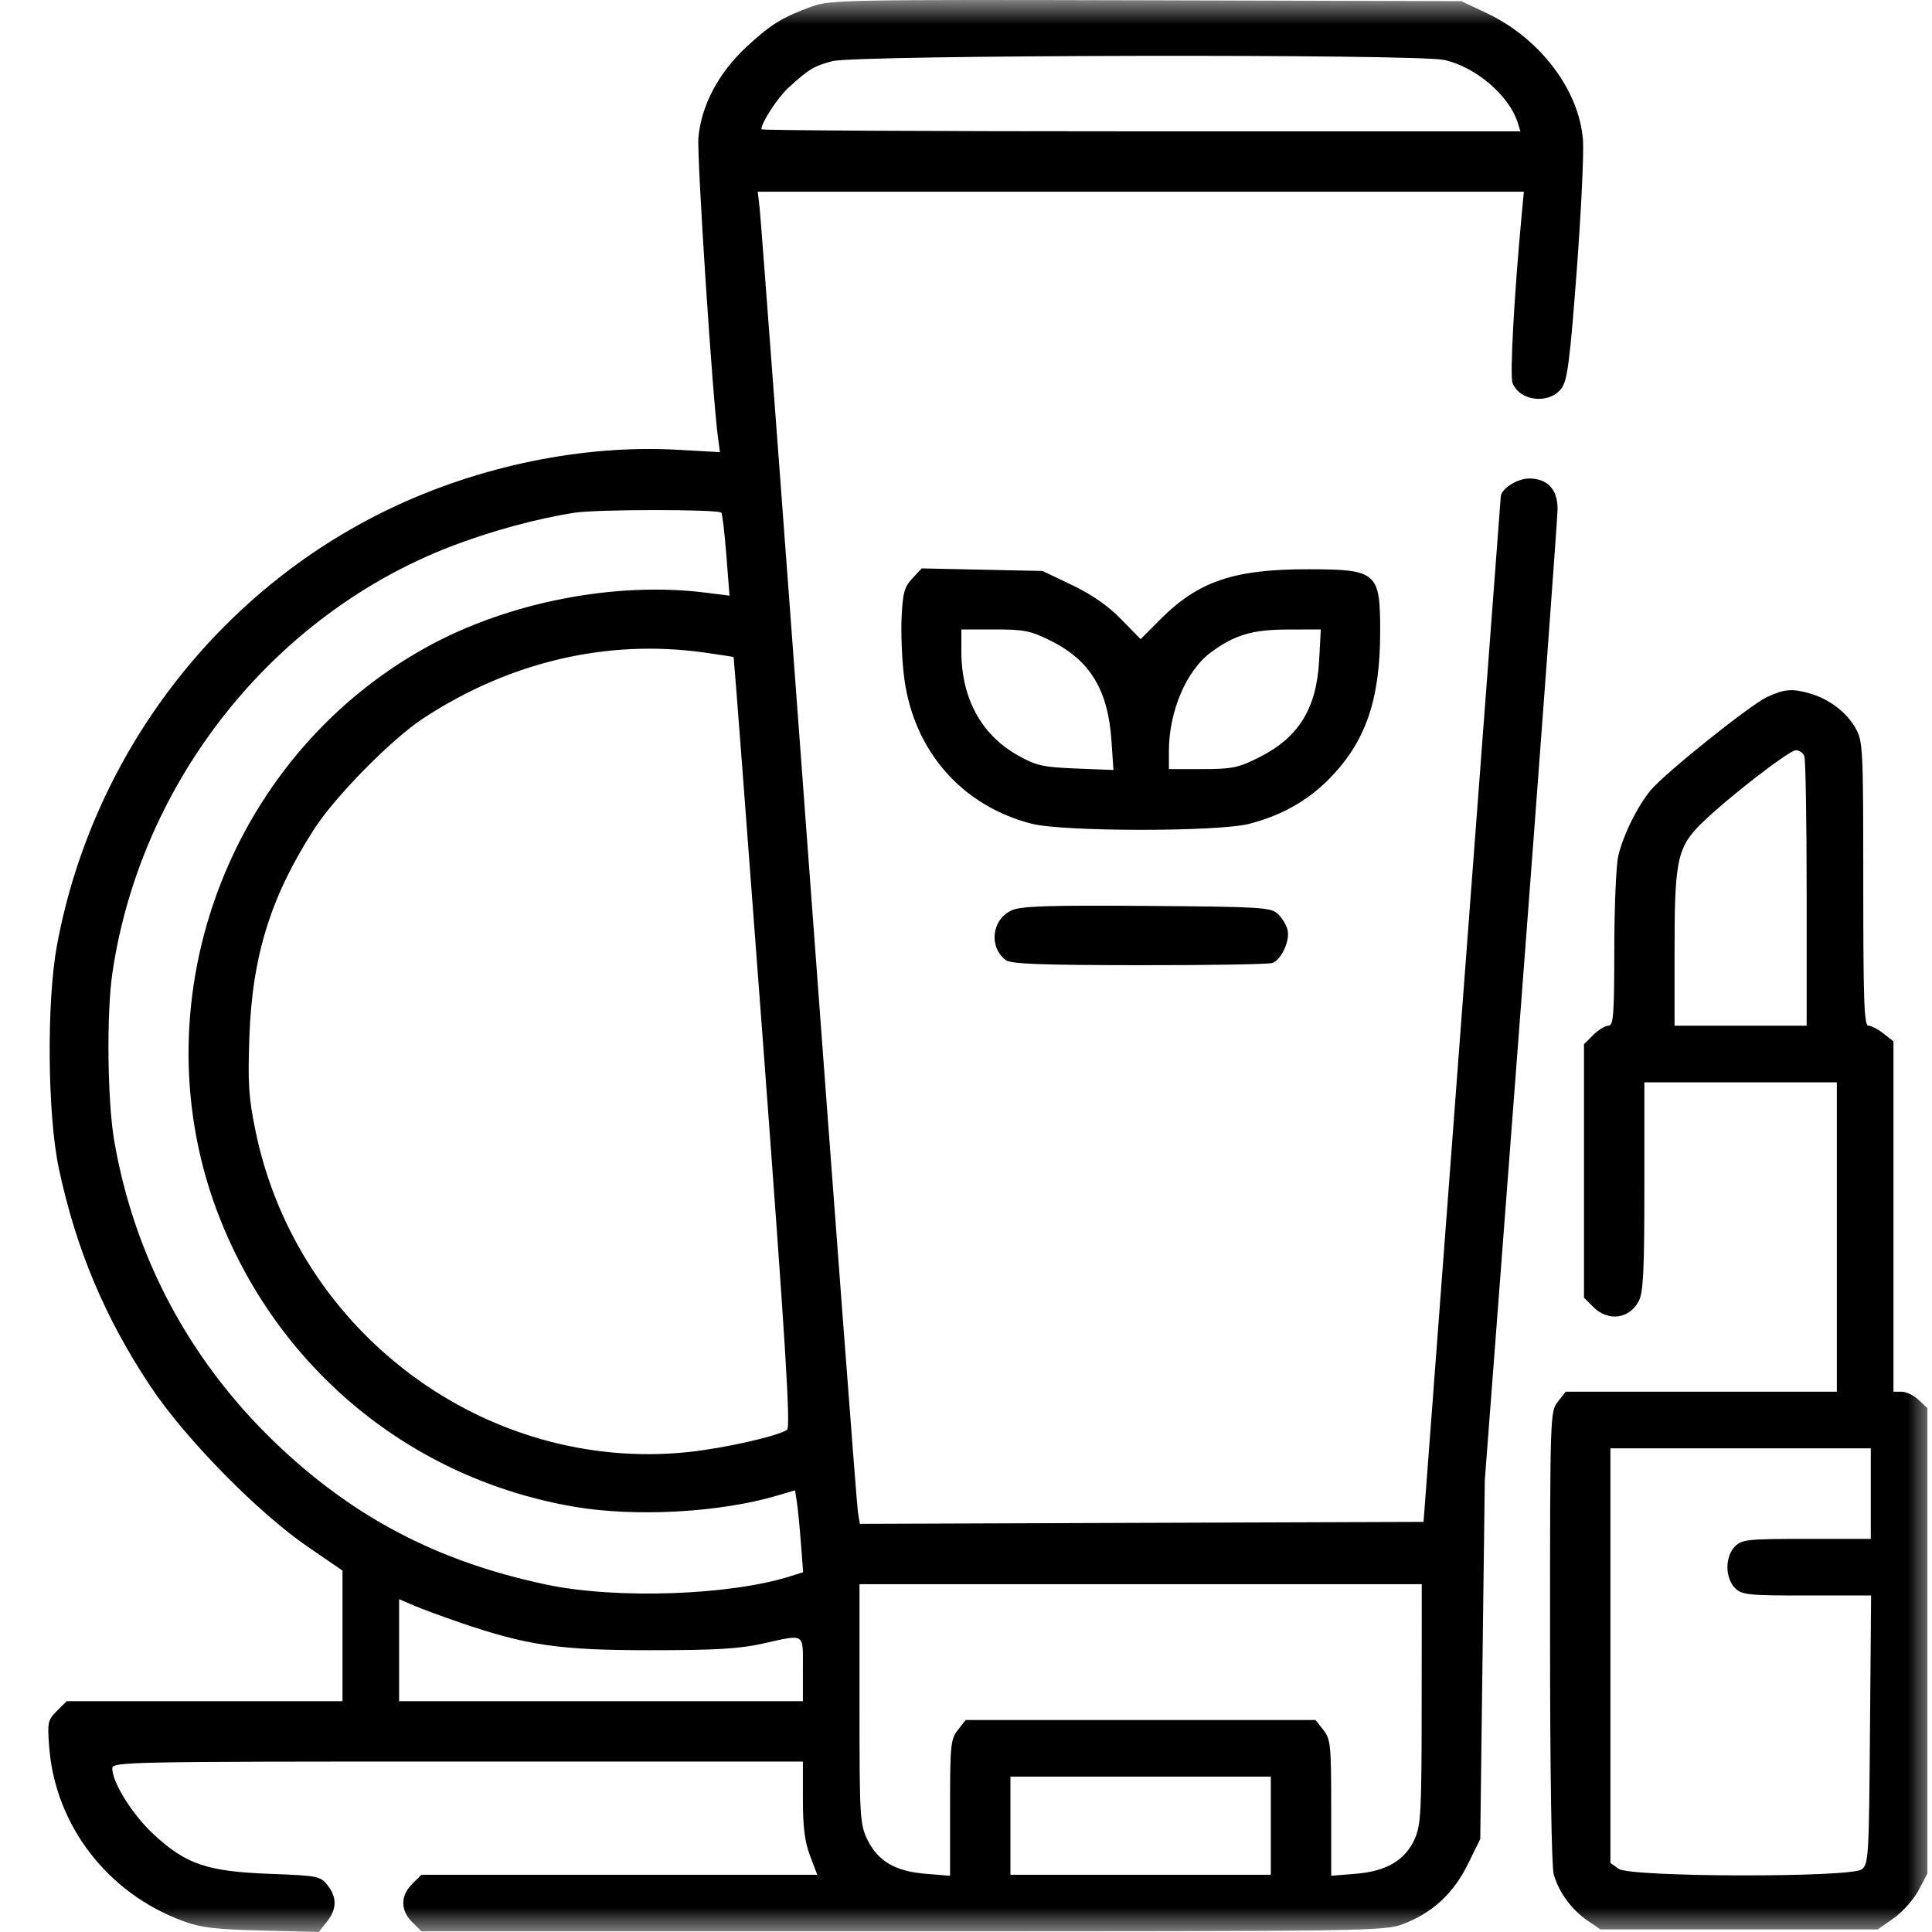 <svg width="40" height="40" viewBox="0 0 40 40" fill="none" xmlns="http://www.w3.org/2000/svg">
<mask id="mask0_330_5872" style="mask-type:alpha" maskUnits="userSpaceOnUse" x="0" y="0" width="40" height="40">
<rect width="40" height="40" fill="white"/>
</mask>
<g mask="url(#mask0_330_5872)">
<path fill-rule="evenodd" clip-rule="evenodd" d="M16.818 0.131C16.198 0.356 15.961 0.502 15.457 0.968C14.879 1.504 14.518 2.184 14.46 2.848C14.426 3.241 14.751 8.225 14.866 9.068L14.906 9.361L14.026 9.312C12.081 9.203 9.926 9.644 8.068 10.534C4.497 12.243 1.918 15.622 1.182 19.556C0.962 20.735 0.981 23.087 1.221 24.205C1.579 25.877 2.175 27.289 3.119 28.709C3.832 29.78 5.336 31.314 6.369 32.022L7.091 32.517V33.869V35.221H4.236H1.381L1.178 35.423C0.988 35.614 0.978 35.658 1.02 36.185C1.149 37.796 2.227 39.196 3.783 39.771C4.157 39.91 4.453 39.946 5.42 39.97L6.6 40L6.768 39.787C6.976 39.523 6.98 39.284 6.781 39.031C6.634 38.844 6.582 38.833 5.59 38.796C4.291 38.748 3.852 38.599 3.187 37.984C2.743 37.573 2.325 36.907 2.325 36.612C2.325 36.477 2.637 36.471 9.474 36.471H16.623V37.251C16.623 37.829 16.661 38.133 16.772 38.423L16.92 38.815H12.823H8.725L8.533 39.006C8.289 39.251 8.289 39.55 8.533 39.795L8.725 39.986H18.689C28.334 39.986 28.666 39.982 29.049 39.836C29.654 39.606 30.093 39.201 30.389 38.599L30.647 38.076L30.694 34.363L30.741 30.65L31.495 20.751C31.909 15.306 32.248 10.709 32.248 10.536C32.248 10.132 32.039 9.907 31.662 9.907C31.413 9.907 31.085 10.114 31.072 10.278C31.07 10.31 30.709 15.101 30.27 20.923L29.473 31.509L23.638 31.529L17.802 31.55L17.761 31.295C17.738 31.155 17.28 25.099 16.743 17.837C16.206 10.575 15.749 4.484 15.727 4.302L15.688 3.969H23.619H31.55L31.504 4.458C31.348 6.118 31.258 7.775 31.315 7.927C31.463 8.314 32.085 8.378 32.335 8.032C32.451 7.871 32.505 7.451 32.644 5.61C32.736 4.386 32.795 3.162 32.773 2.891C32.692 1.861 31.882 0.794 30.787 0.275L30.256 0.024L23.733 0.006C17.598 -0.01 17.185 -0.003 16.818 0.131ZM29.898 1.241C30.549 1.38 31.249 1.979 31.424 2.544L31.478 2.719H23.62C19.299 2.719 15.763 2.7 15.763 2.677C15.763 2.539 16.101 2.02 16.323 1.817C16.744 1.432 16.846 1.37 17.233 1.266C17.717 1.136 29.3 1.113 29.898 1.241ZM14.934 10.614C14.955 10.635 15.002 11.03 15.038 11.492L15.104 12.333L14.633 12.273C12.749 12.031 10.515 12.466 8.82 13.405C4.664 15.709 2.813 20.851 4.559 25.243C5.814 28.399 8.555 30.625 11.887 31.195C13.151 31.412 14.904 31.316 16.093 30.964L16.461 30.855L16.499 31.104C16.52 31.241 16.558 31.623 16.582 31.952L16.628 32.55L16.372 32.632C15.117 33.032 12.759 33.113 11.31 32.807C9.053 32.33 7.296 31.408 5.678 29.85C3.916 28.152 2.776 26.008 2.365 23.619C2.223 22.792 2.203 20.976 2.328 20.137C2.914 16.184 5.638 12.747 9.315 11.321C10.134 11.003 11.104 10.738 11.898 10.615C12.364 10.543 14.862 10.542 14.934 10.614ZM18.889 11.976C18.722 12.155 18.69 12.274 18.666 12.8C18.651 13.139 18.676 13.702 18.723 14.051C18.925 15.552 19.912 16.678 21.352 17.053C22 17.222 25.222 17.224 25.866 17.056C26.532 16.883 27.07 16.58 27.515 16.13C28.271 15.364 28.573 14.499 28.575 13.086C28.577 11.846 28.51 11.788 27.092 11.786C25.551 11.783 24.812 12.033 24.026 12.821L23.615 13.233L23.211 12.819C22.94 12.542 22.604 12.308 22.195 12.113L21.584 11.821L20.334 11.795L19.084 11.768L18.889 11.976ZM21.764 13.271C22.568 13.673 22.939 14.285 23.011 15.326L23.053 15.942L22.277 15.911C21.588 15.883 21.455 15.853 21.074 15.639C20.315 15.213 19.904 14.457 19.904 13.487V13.032H20.595C21.209 13.032 21.339 13.059 21.764 13.271ZM27.311 13.677C27.256 14.677 26.885 15.272 26.061 15.684C25.636 15.897 25.506 15.923 24.892 15.923H24.201V15.549C24.201 14.732 24.562 13.882 25.067 13.509C25.56 13.145 25.923 13.036 26.652 13.034L27.346 13.032L27.311 13.677ZM14.566 13.508C14.902 13.555 15.183 13.598 15.189 13.605C15.196 13.613 15.469 17.202 15.797 21.581C16.269 27.889 16.372 29.557 16.294 29.605C16.073 29.742 14.972 29.988 14.244 30.064C10.064 30.497 6.154 27.597 5.292 23.423C5.148 22.725 5.129 22.435 5.163 21.47C5.223 19.784 5.606 18.558 6.507 17.161C6.947 16.479 8.115 15.295 8.771 14.867C10.555 13.701 12.565 13.23 14.566 13.508ZM36.584 14.432C36.226 14.601 34.481 15.998 34.176 16.361C33.904 16.686 33.603 17.295 33.504 17.723C33.46 17.915 33.423 18.784 33.422 19.654C33.421 21.028 33.404 21.236 33.3 21.236C33.233 21.236 33.093 21.322 32.987 21.427L32.795 21.619V24.244V26.868L32.987 27.06C33.295 27.368 33.737 27.309 33.931 26.933C34.023 26.755 34.045 26.296 34.045 24.56V22.408H36.038H38.03V25.611V28.814H35.223H32.416L32.254 29.02C32.094 29.223 32.092 29.29 32.092 33.884C32.092 36.669 32.123 38.649 32.168 38.807C32.274 39.176 32.537 39.537 32.861 39.759L33.135 39.947H36.006H38.876L39.209 39.713C39.392 39.584 39.623 39.324 39.723 39.134L39.905 38.79V33.972V29.154L39.724 28.984C39.625 28.89 39.467 28.814 39.373 28.814H39.202V25.187V21.56L38.996 21.398C38.883 21.309 38.742 21.236 38.683 21.236C38.595 21.236 38.577 20.728 38.577 18.297C38.577 15.478 38.57 15.347 38.416 15.073C38.235 14.75 37.867 14.471 37.475 14.358C37.103 14.251 36.942 14.265 36.584 14.432ZM37.357 15.656C37.383 15.724 37.405 17.007 37.405 18.508V21.236H36.038H34.67V19.648C34.67 17.8 34.728 17.534 35.239 17.036C35.775 16.514 37.043 15.533 37.182 15.533C37.252 15.533 37.331 15.588 37.357 15.656ZM20.95 18.846C20.534 19.03 20.464 19.605 20.824 19.878C20.929 19.958 21.546 19.981 23.589 19.983C25.036 19.985 26.277 19.964 26.346 19.937C26.533 19.865 26.712 19.47 26.657 19.25C26.631 19.145 26.538 18.996 26.452 18.917C26.307 18.786 26.087 18.773 23.744 18.756C21.711 18.741 21.144 18.759 20.95 18.846ZM38.733 30.924V31.861H37.405C36.181 31.861 36.064 31.873 35.92 32.017C35.824 32.114 35.764 32.278 35.764 32.447C35.764 32.616 35.824 32.78 35.92 32.877C36.064 33.021 36.181 33.033 37.408 33.033H38.739L38.716 35.813C38.695 38.461 38.687 38.598 38.542 38.704C38.307 38.876 33.763 38.866 33.516 38.693L33.342 38.571V34.279V29.986H36.038H38.733V30.924ZM29.434 35.279C29.433 37.529 29.419 37.79 29.287 38.08C29.088 38.517 28.7 38.745 28.064 38.795L27.561 38.836V37.429C27.561 36.125 27.549 36.008 27.399 35.817L27.237 35.611H23.615H19.994L19.832 35.817C19.682 36.008 19.67 36.125 19.67 37.429V38.836L19.167 38.795C18.535 38.745 18.174 38.532 17.957 38.084C17.803 37.767 17.795 37.618 17.795 35.274V32.799H23.615H29.436L29.434 35.279ZM9.505 33.587C10.906 34.068 11.575 34.166 13.459 34.166C14.81 34.166 15.309 34.137 15.791 34.029C16.682 33.831 16.623 33.794 16.623 34.556V35.221H12.443H8.263V34.165V33.109L8.556 33.235C8.717 33.305 9.144 33.463 9.505 33.587ZM26.311 37.799V38.815H23.615H20.92V37.799V36.783H23.615H26.311V37.799Z" fill="black"/>
</g>
</svg>
